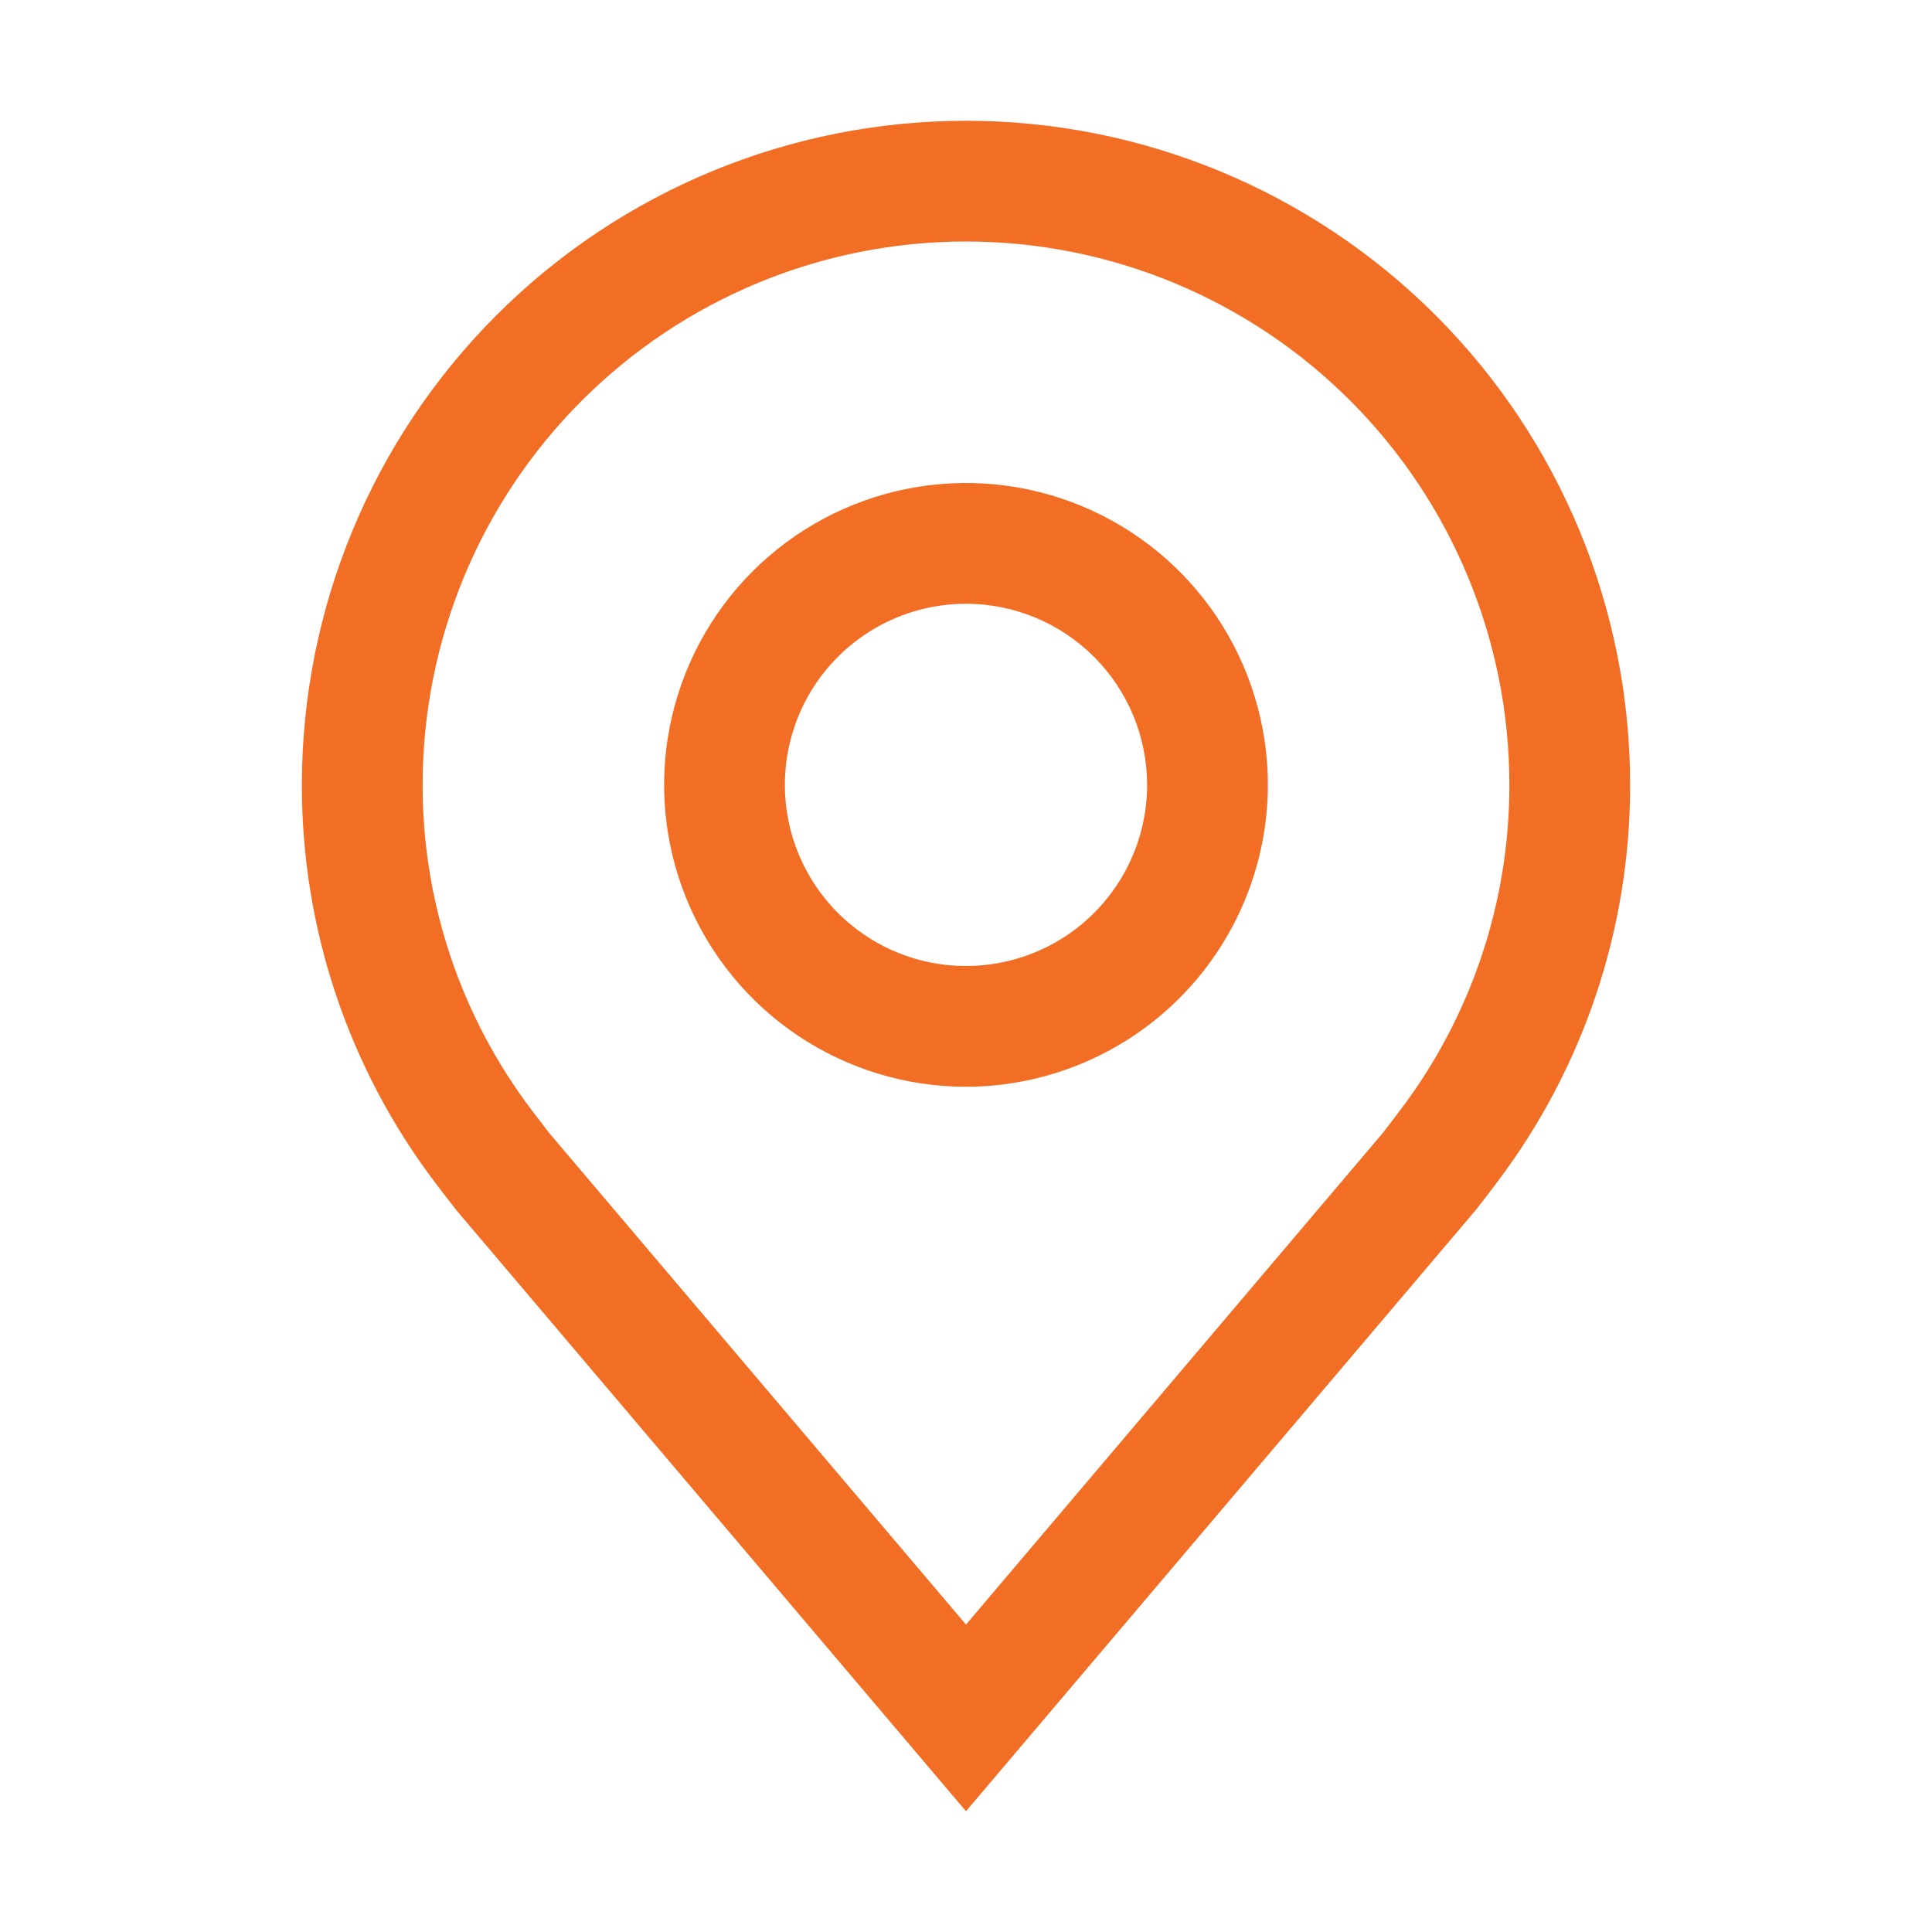 <svg width="63" height="63" viewBox="0 0 63 63" fill="none" xmlns="http://www.w3.org/2000/svg">
<path d="M31.5 35.438C29.553 35.438 27.65 34.86 26.031 33.779C24.412 32.697 23.151 31.16 22.406 29.361C21.66 27.562 21.466 25.583 21.845 23.673C22.225 21.764 23.163 20.01 24.539 18.633C25.916 17.256 27.67 16.319 29.58 15.939C31.489 15.559 33.468 15.754 35.267 16.499C37.066 17.244 38.603 18.506 39.685 20.125C40.766 21.744 41.344 23.647 41.344 25.594C41.341 28.203 40.303 30.706 38.457 32.551C36.612 34.396 34.11 35.434 31.5 35.438ZM31.5 19.688C30.332 19.688 29.19 20.034 28.219 20.683C27.247 21.332 26.49 22.254 26.043 23.334C25.596 24.413 25.479 25.6 25.707 26.746C25.935 27.892 26.498 28.944 27.324 29.77C28.15 30.596 29.202 31.159 30.348 31.387C31.494 31.614 32.681 31.497 33.76 31.05C34.84 30.603 35.762 29.846 36.411 28.875C37.06 27.904 37.406 26.762 37.406 25.594C37.405 24.028 36.782 22.526 35.675 21.419C34.567 20.312 33.066 19.689 31.5 19.688Z" fill="#F26E25"/>
<path d="M31.5 59.062L14.892 39.475C14.661 39.181 14.432 38.885 14.207 38.587C11.37 34.85 9.837 30.286 9.844 25.594C9.844 19.85 12.125 14.342 16.187 10.28C20.248 6.219 25.756 3.938 31.5 3.938C37.244 3.938 42.752 6.219 46.813 10.28C50.875 14.342 53.156 19.85 53.156 25.594C53.163 30.284 51.631 34.846 48.795 38.582L48.794 38.587C48.794 38.587 48.203 39.363 48.114 39.468L31.5 59.062ZM17.349 36.215C17.353 36.215 17.809 36.822 17.914 36.952L31.5 52.975L45.104 36.93C45.191 36.822 45.651 36.211 45.653 36.209C47.971 33.156 49.223 29.427 49.219 25.594C49.219 20.894 47.352 16.388 44.029 13.065C40.706 9.742 36.199 7.875 31.5 7.875C26.801 7.875 22.294 9.742 18.971 13.065C15.648 16.388 13.781 20.894 13.781 25.594C13.777 29.429 15.029 33.16 17.349 36.215Z" fill="#F26E25"/>
</svg>
